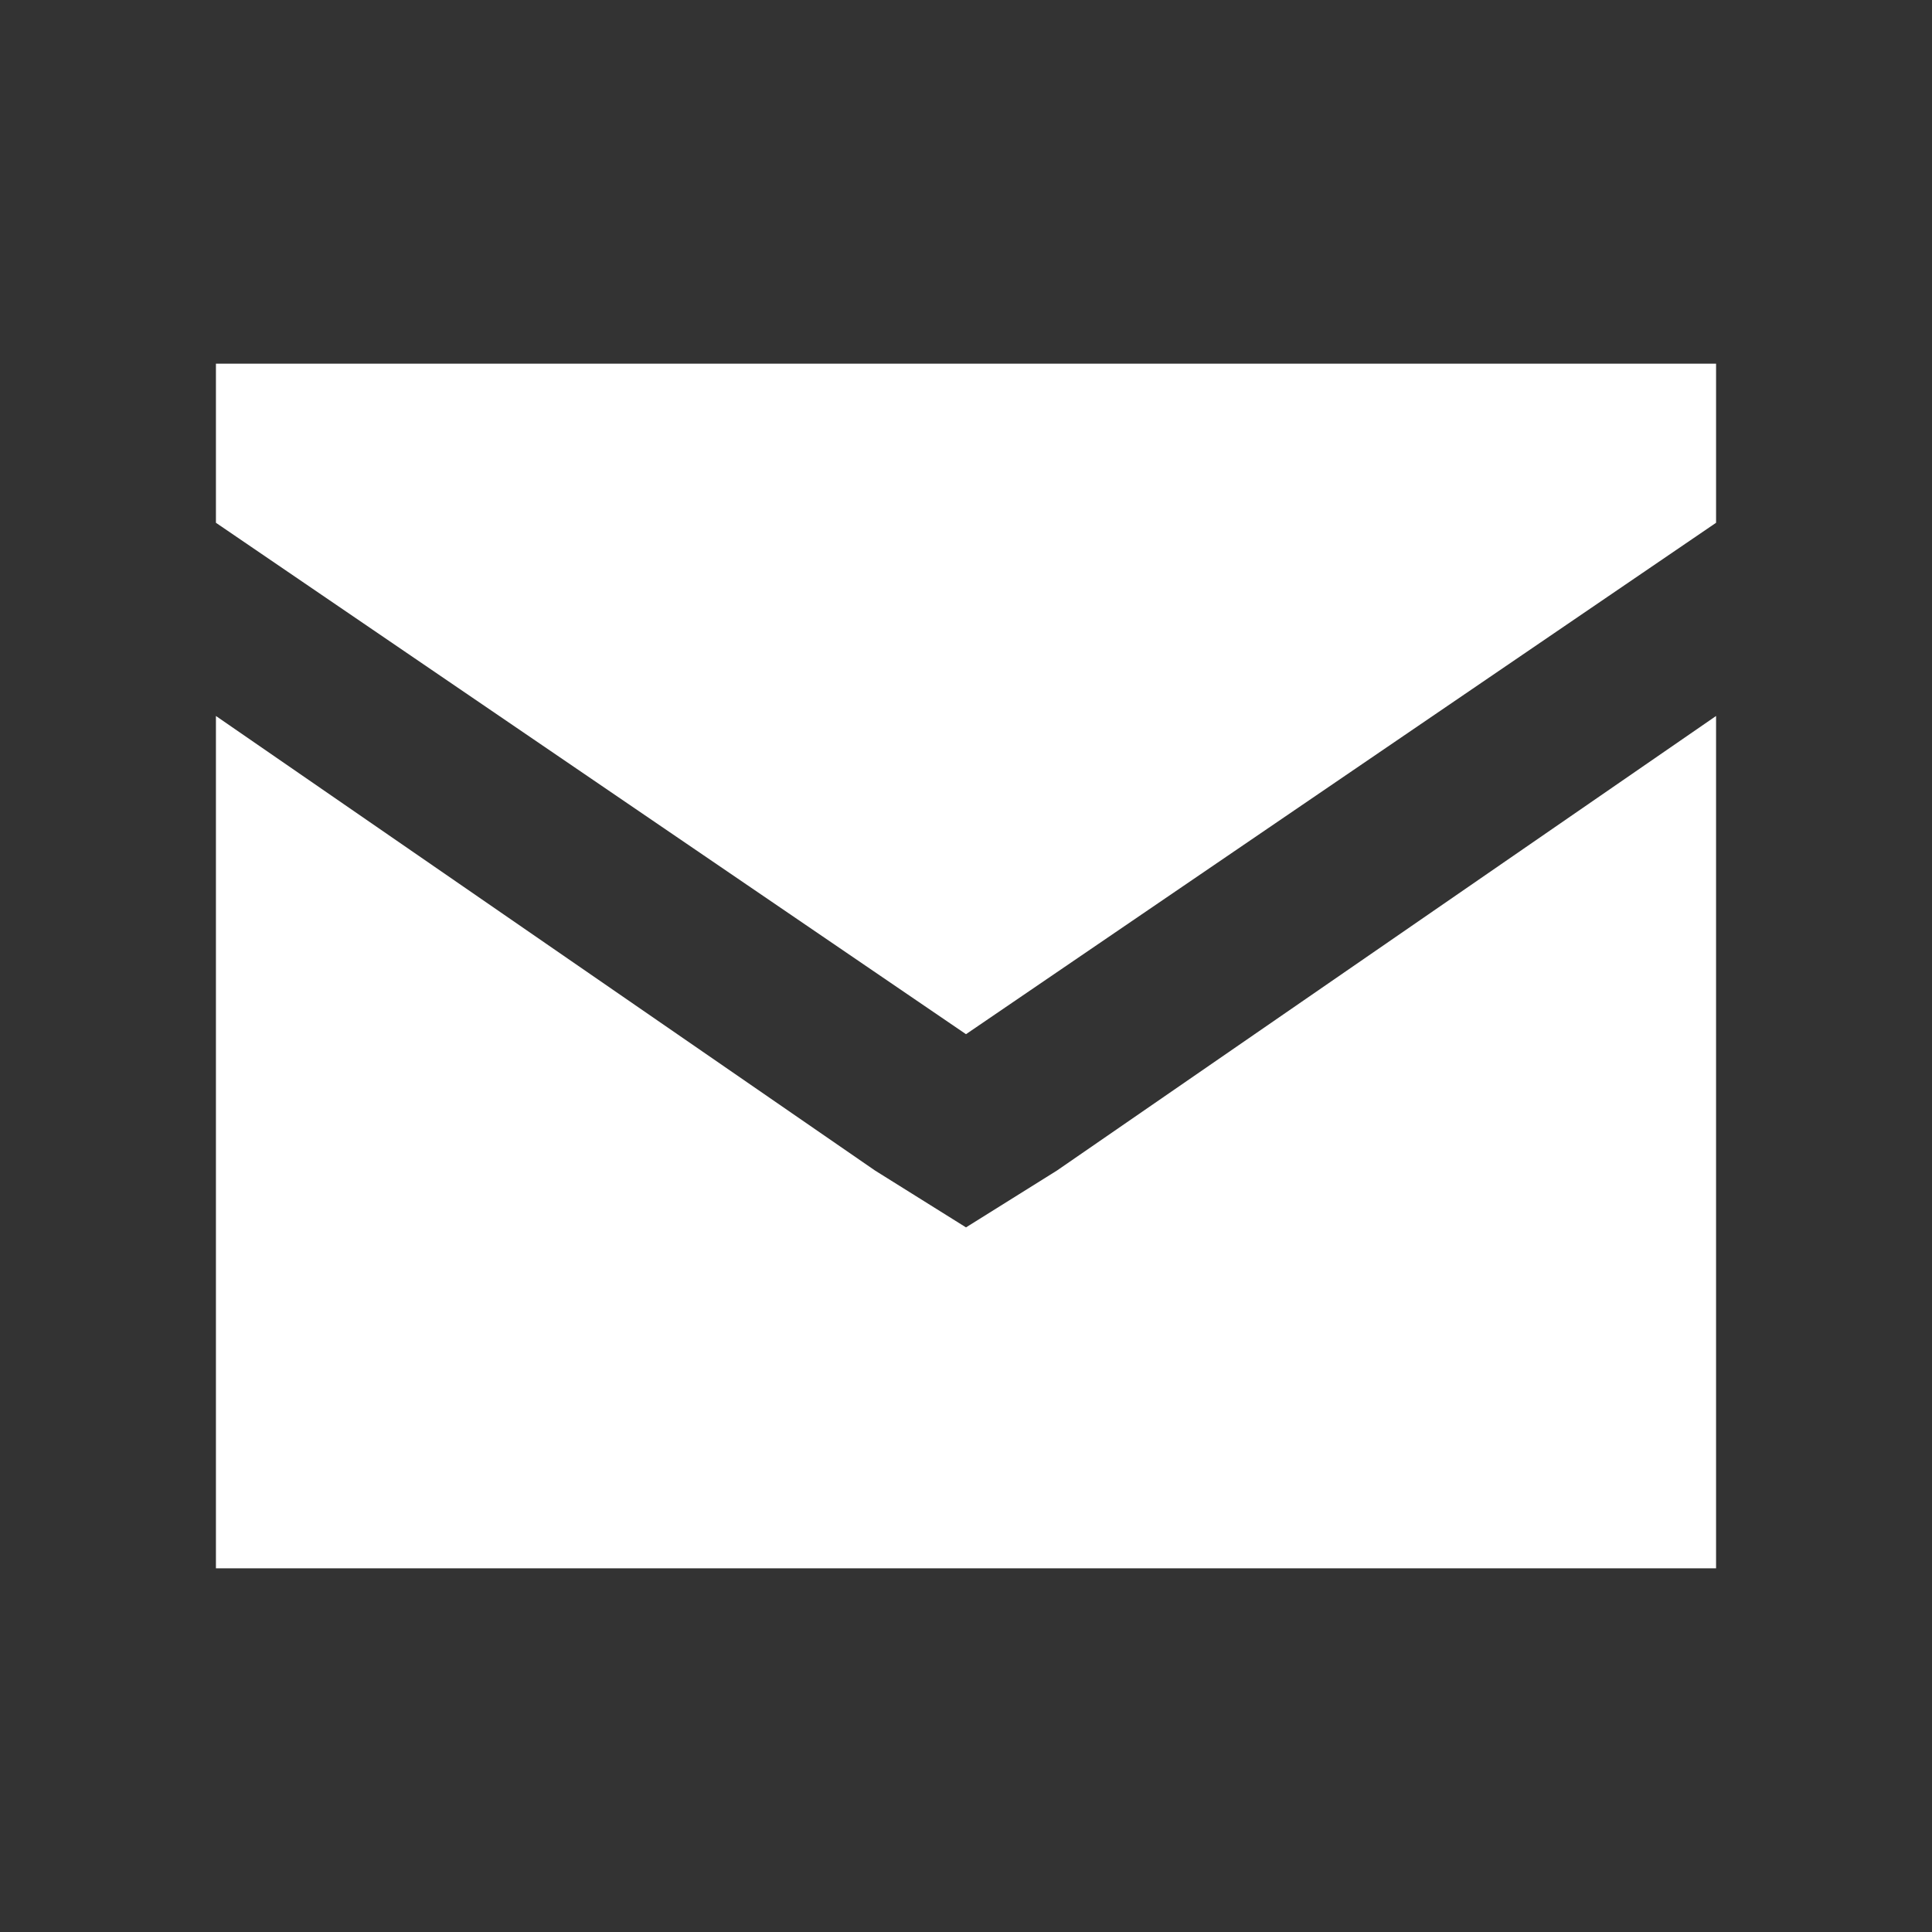 <svg xmlns="http://www.w3.org/2000/svg" viewBox="0 0 17 17" fill="#fff" xmlns:v="https://vecta.io/nano"><rect x="0" y="0" width="17" height="17" fill="#333333" stroke="none"/><path d="M8.5 10.8l-.8-.5-5.8-4v7.5h13.2V6.3l-5.8 4-.8.5zM1.9 3.2v1.4l6.6 4.5 6.6-4.5V3.2H1.9z"/></svg>
